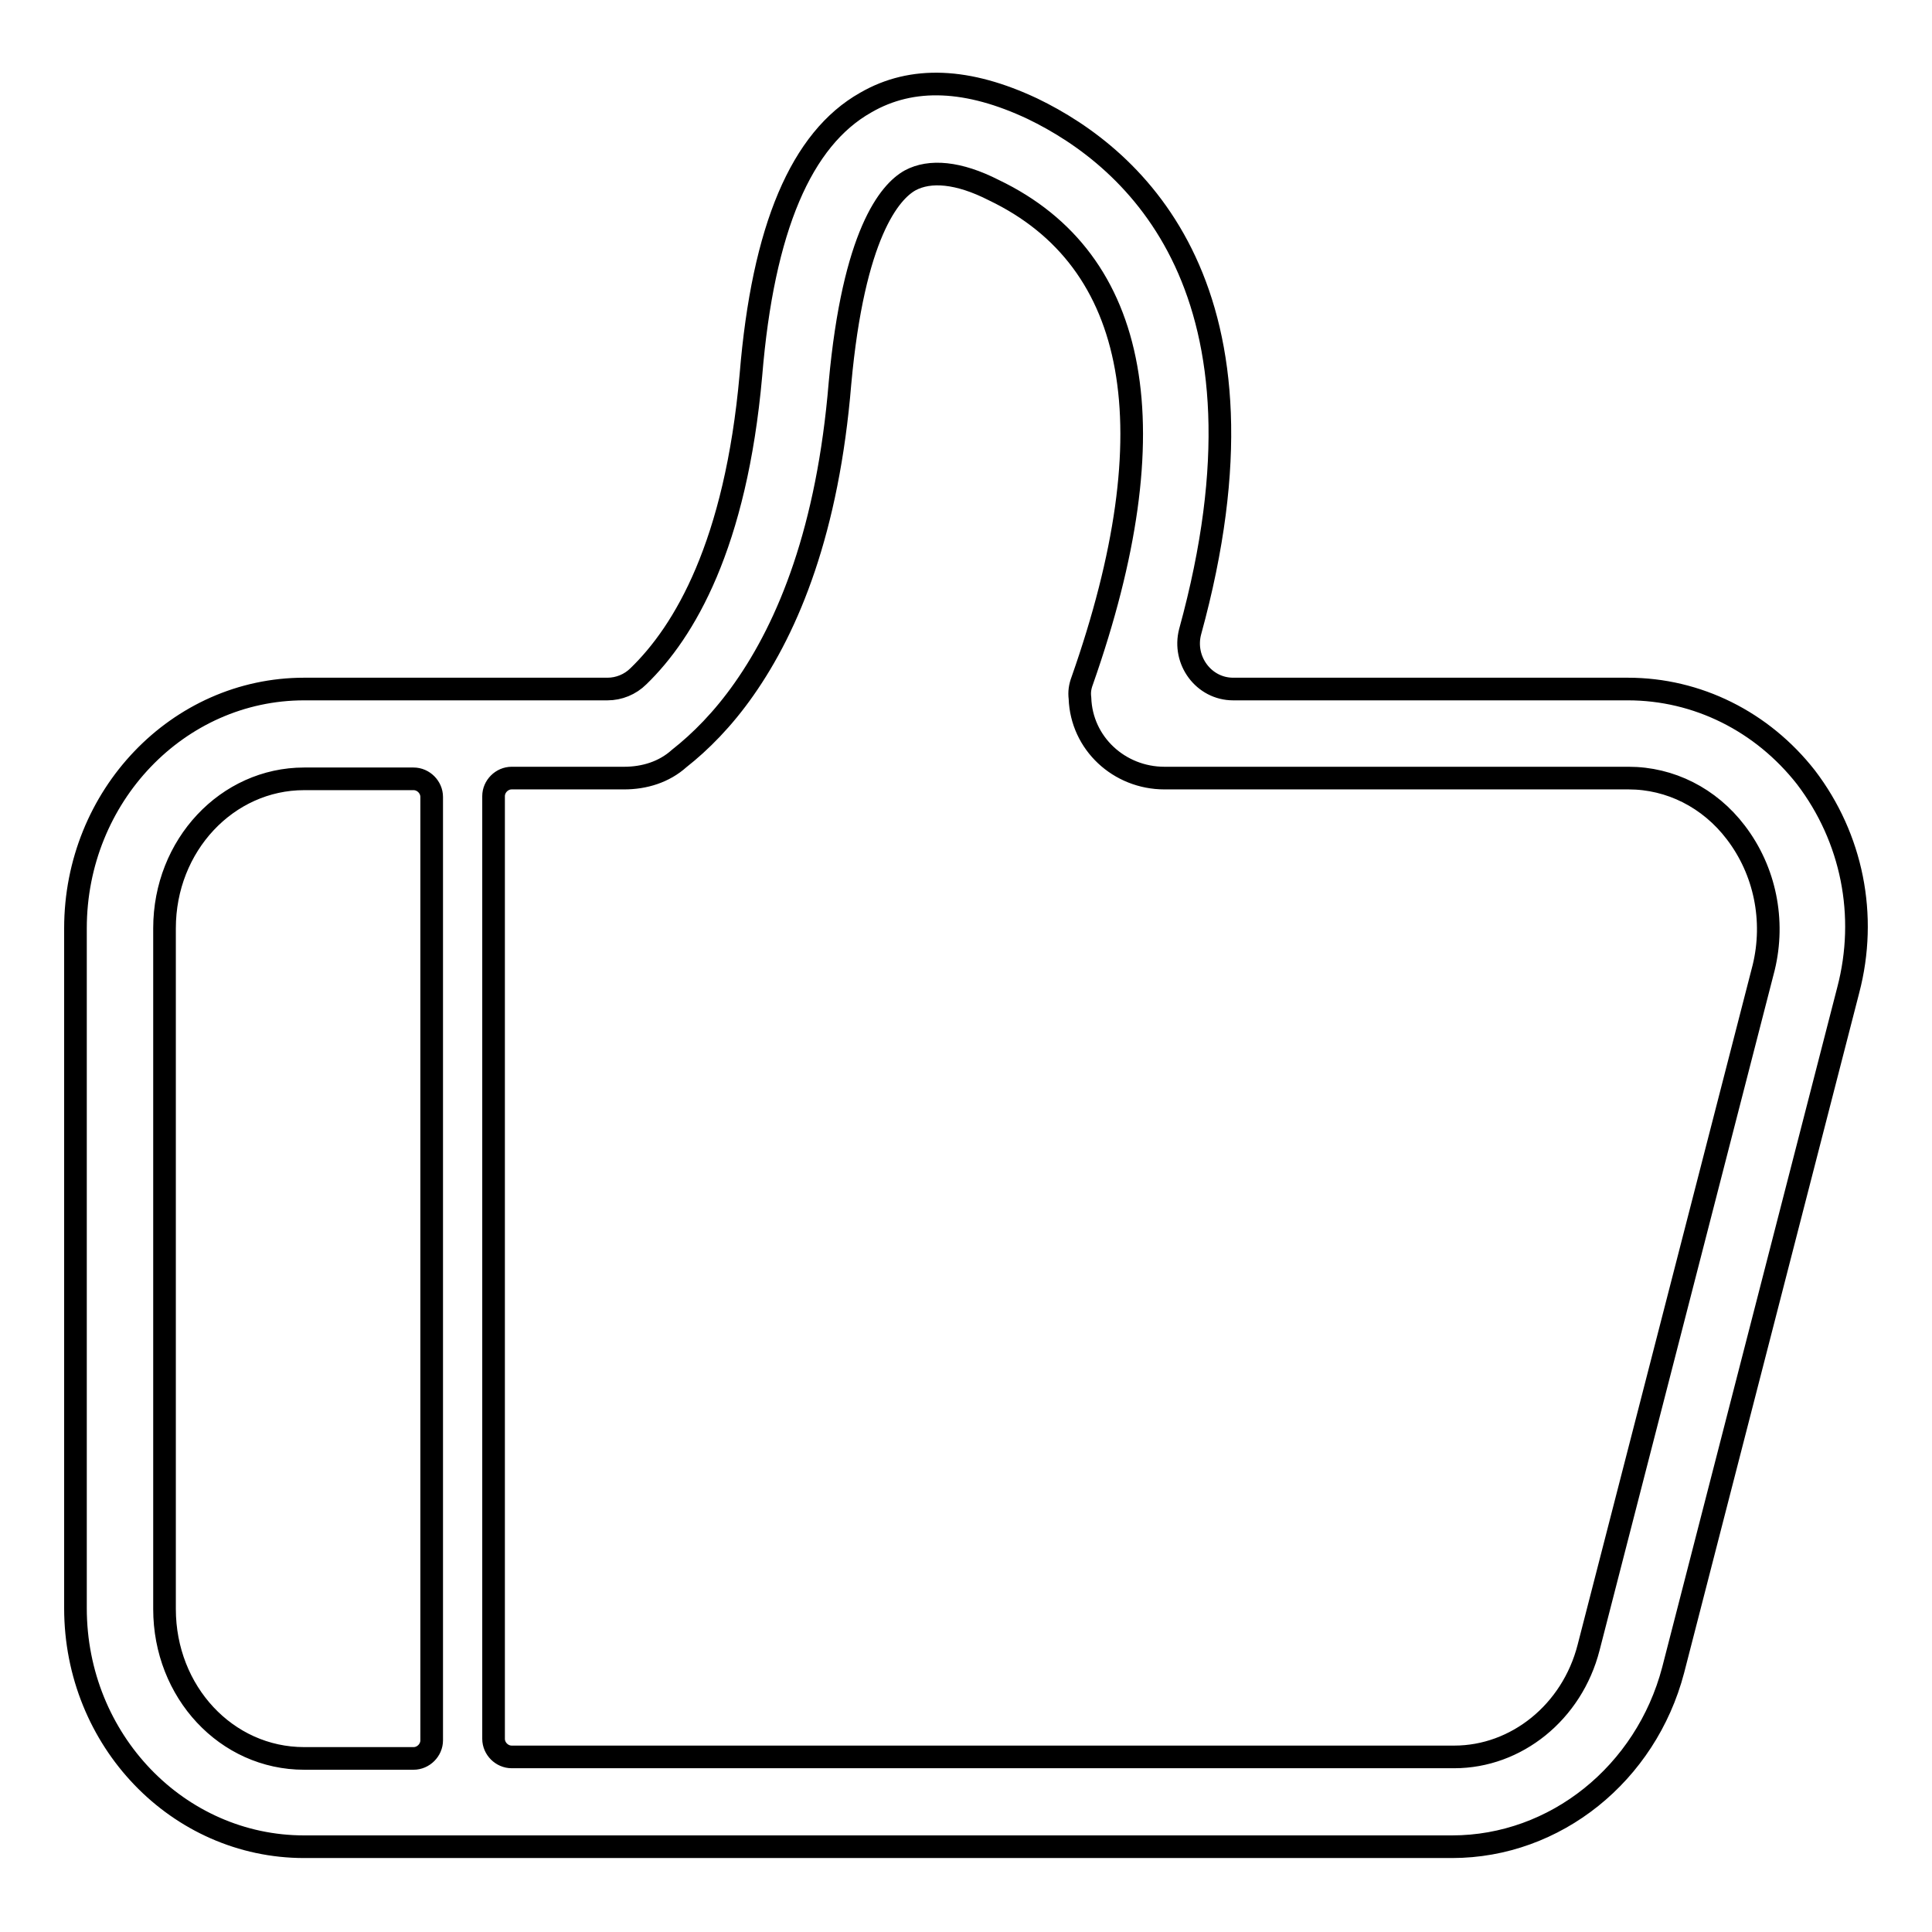 <?xml version="1.0" encoding="utf-8"?>
<!-- Svg Vector Icons : http://www.onlinewebfonts.com/icon -->
<!DOCTYPE svg PUBLIC "-//W3C//DTD SVG 1.1//EN" "http://www.w3.org/Graphics/SVG/1.1/DTD/svg11.dtd">
<svg version="1.1" xmlns="http://www.w3.org/2000/svg" xmlns:xlink="http://www.w3.org/1999/xlink" x="0px" y="0px" viewBox="0 0 256 256" enable-background="new 0 0 256 256" xml:space="preserve">
<g> <path stroke-width="3" fill-opacity="0" stroke="#000000"  d="M239.3,103c-5.8-7.4-14.4-11.7-23.6-11.7h-52.3c-3.9,0-6.7-3.8-5.7-7.6c12.4-45.1-7.2-62.7-20.9-69.3 c-8.5-4-15.9-4.4-22.1-0.8c-8.5,4.8-13.6,16.6-15.2,36.1c-2,22.5-8.8,34-14.9,39.9c-1.1,1.1-2.6,1.7-4.1,1.7H40.3 C23.6,91.3,10,105.5,10,123v90.1c0,17.5,13.6,31.6,30.3,31.6h152.1c13.7,0,25.7-9.7,29.3-23.4l23.2-90.1 C247.5,121.3,245.4,111,239.3,103L239.3,103z M57.2,230.6c0,1.3-1.1,2.4-2.4,2.4H40.3c-10.3,0-18.5-8.8-18.5-19.8V123 c0-11,8.3-19.8,18.5-19.8h14.5c1.3,0,2.4,1.1,2.4,2.4V230.6L57.2,230.6z M143.1,92.5c0.2,6,5.2,10.6,11.2,10.6h61.5 c5.5,0,10.7,2.6,14.2,7.2c3.9,5.1,5.2,11.7,3.7,17.9l-23.2,90.1c-2.2,8.6-9.6,14.5-17.8,14.5H67.8c-1.3,0-2.4-1.1-2.4-2.4V105.5 c0-1.3,1.1-2.4,2.4-2.4h14.9c2.7,0,5.3-0.8,7.3-2.6c2.8-2.2,5.8-5.2,8.6-9.2c5.9-8.4,11.1-21.1,12.7-40.5 c1.8-19.8,6.6-25.4,9.3-26.9c2.6-1.4,6.4-1.1,11.1,1.3c19.4,9.3,23.4,31.7,11.7,65C143.1,91,143,91.7,143.1,92.5L143.1,92.5z"/></g>
</svg>